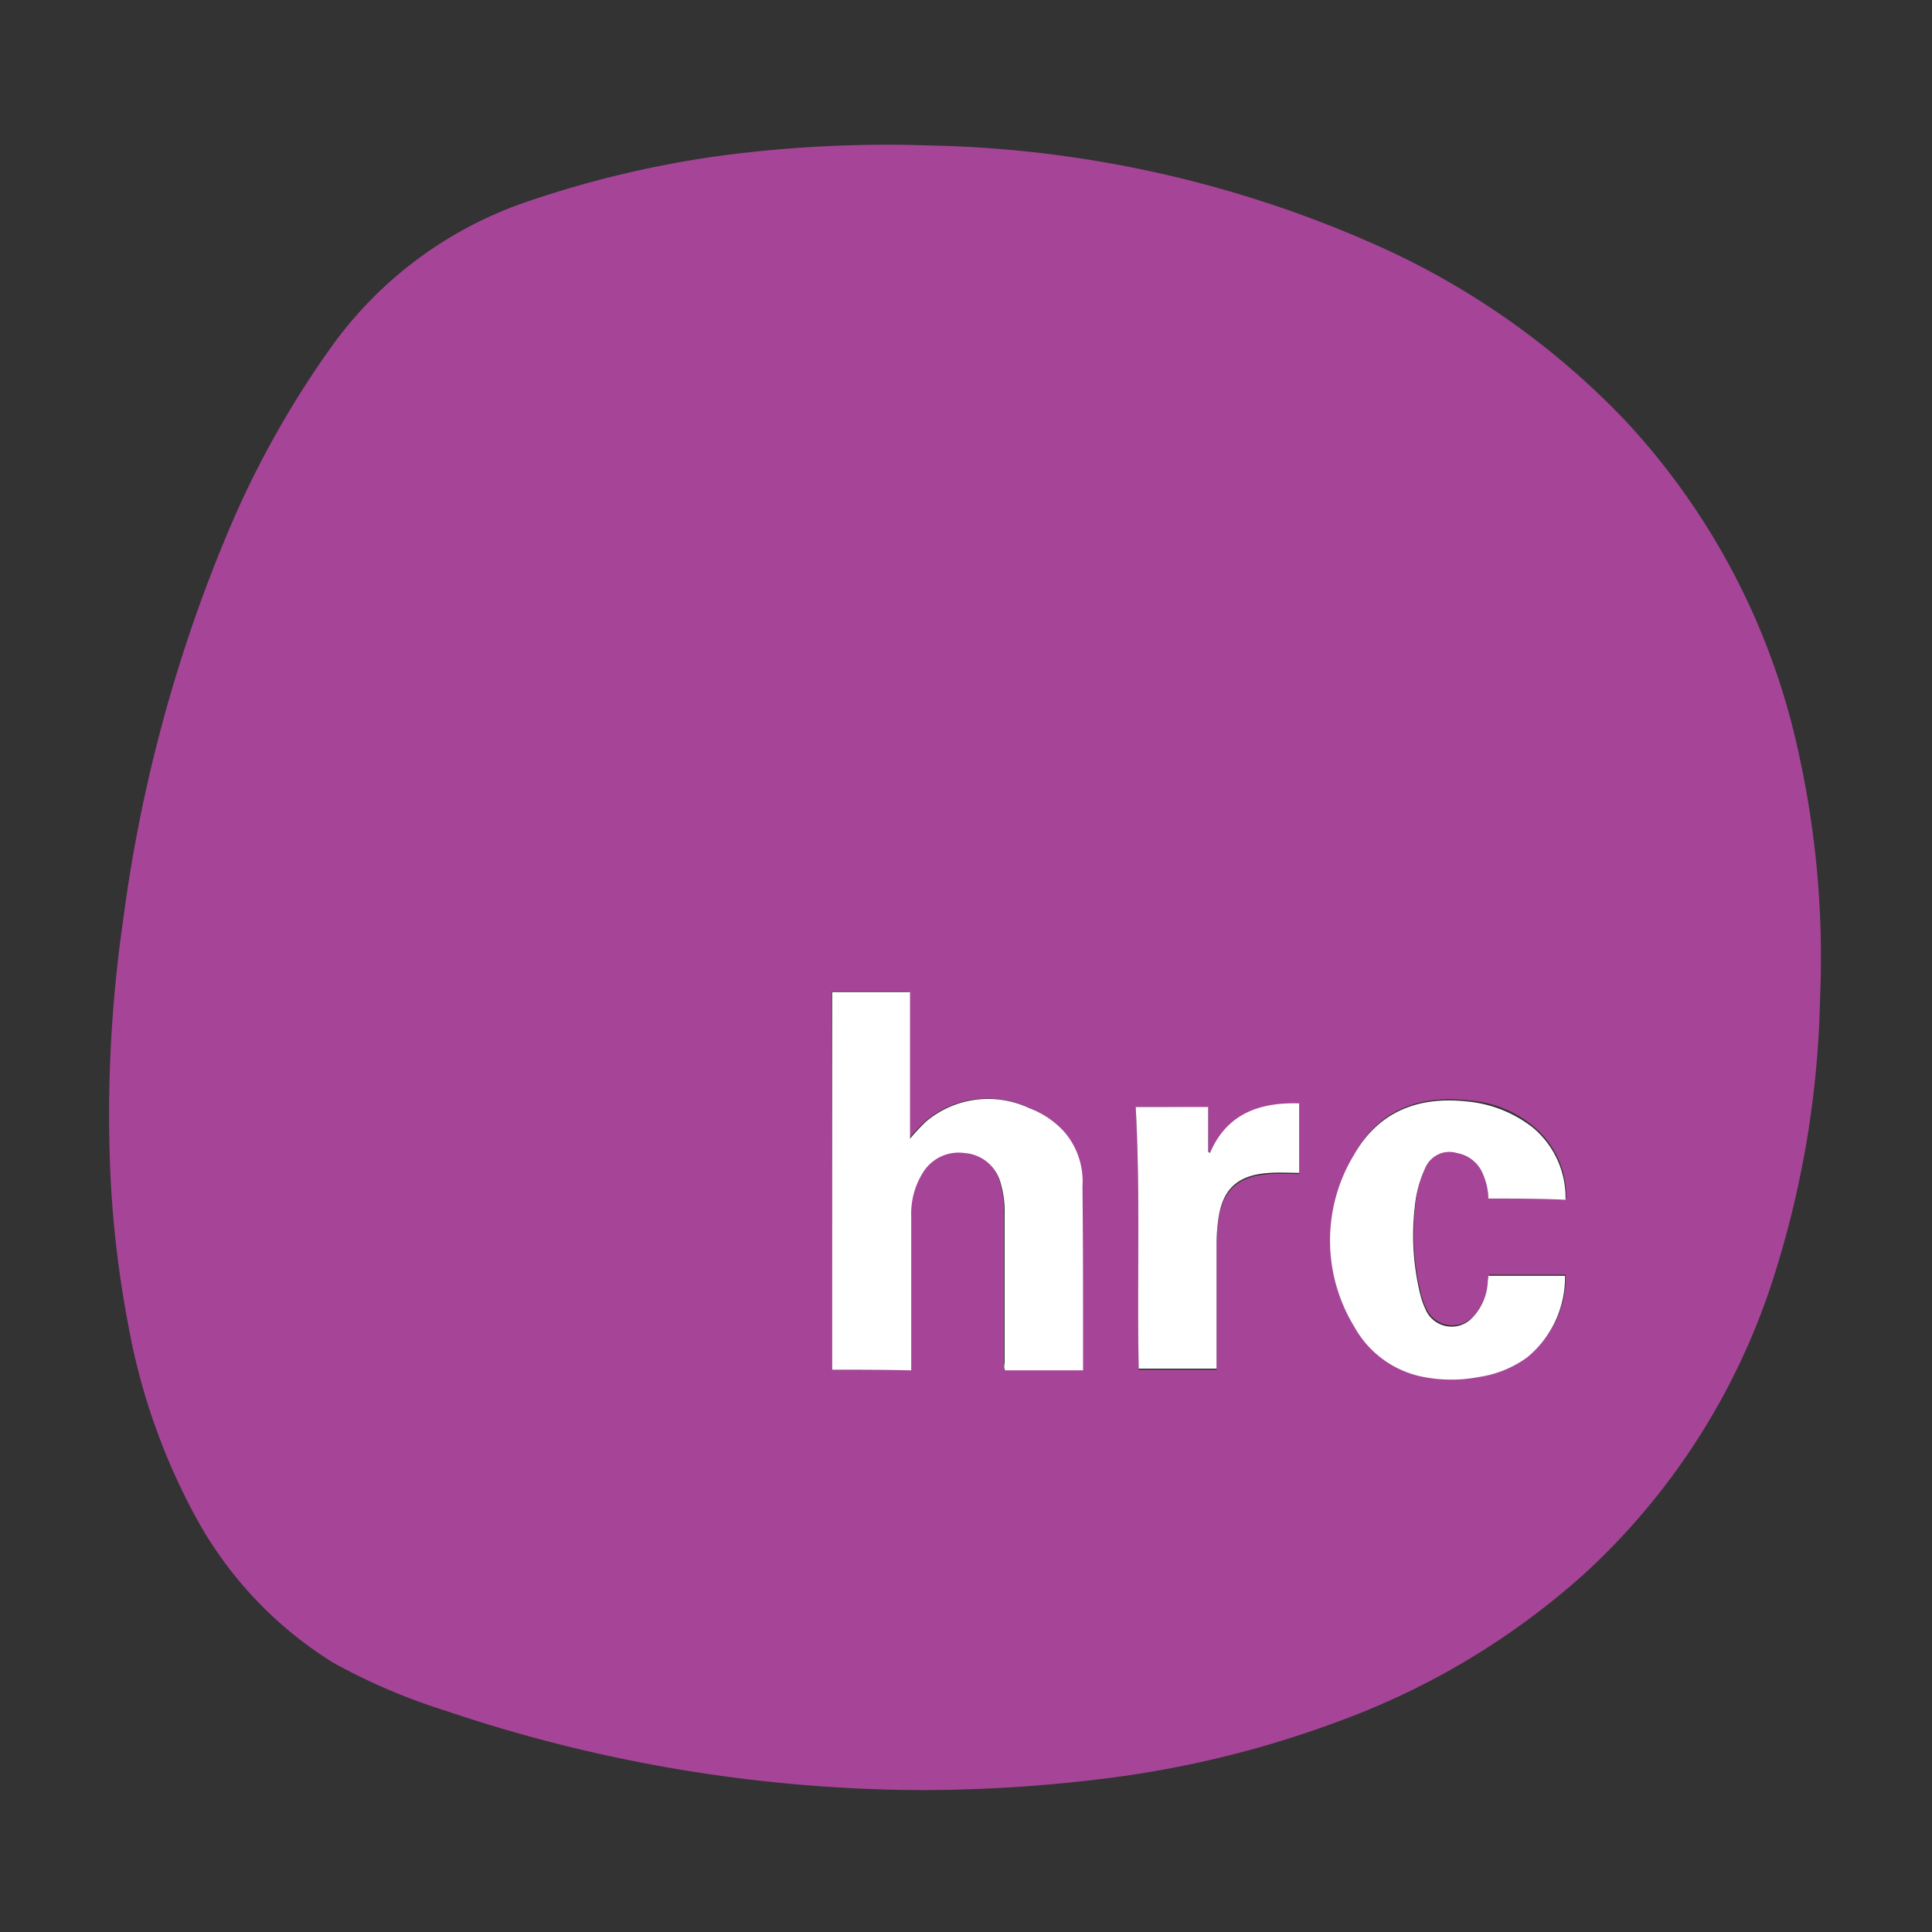 <?xml version="1.0" encoding="UTF-8"?>
<svg xmlns="http://www.w3.org/2000/svg" id="Group_481" data-name="Group 481" width="125.726" height="125.726">
  <rect width="100%" height="100%" fill="#333333" stroke="none"/>
  <defs>
    <clipPath id="clip-path">
      <path id="Rectangle_1396" data-name="Rectangle 1396" style="fill:none" d="M0 0h125.726v125.726H0z"></path>
    </clipPath>
    <style>.cls-4{fill-rule:evenodd;fill:#fff}</style>
  </defs>
  <g id="Group_480" data-name="Group 480" style="clip-path:url(#clip-path)">
    <path id="Path_967" data-name="Path 967" d="M71.424 131.252a97.854 97.854 0 0 1-31.363-5.182 39.338 39.338 0 0 1-7.208-3.078 25.4 25.4 0 0 1-9-9.506 41.512 41.512 0 0 1-4.4-12.545 69.106 69.106 0 0 1-1.21-11.341 88.563 88.563 0 0 1 .9-15.078 97.766 97.766 0 0 1 6.935-25.441 61.942 61.942 0 0 1 6.584-11.727A25.92 25.92 0 0 1 45.4 27.89a67.4 67.4 0 0 1 12.078-2.922 82.223 82.223 0 0 1 14.182-.74 75.154 75.154 0 0 1 28.987 6.467 51.063 51.063 0 0 1 16.247 11.454 45.81 45.81 0 0 1 11.26 21.584 61.6 61.6 0 0 1 1.4 16.013 63.855 63.855 0 0 1-3.154 18.545 44.45 44.45 0 0 1-12.156 18.857 49.134 49.134 0 0 1-15.9 9.584 67.008 67.008 0 0 1-14.805 3.7 96.383 96.383 0 0 1-12.117.818m-6.154-27.35h5.1V93.889a4.949 4.949 0 0 1 .779-2.883 2.759 2.759 0 0 1 2.688-1.247 2.537 2.537 0 0 1 2.338 1.909 6.612 6.612 0 0 1 .273 2.143v9.506a1.486 1.486 0 0 0 .039.584h5.065v-1.169c0-3.584 0-7.208-.039-10.792a4.954 4.954 0 0 0-1.165-3.54 6.509 6.509 0 0 0-2.3-1.558 6.258 6.258 0 0 0-6.74.9 9.5 9.5 0 0 0-1.013 1.091v-9.554h-5.064c.039 8.221.039 16.4.039 24.623m42.7-11.143h5.065a5.885 5.885 0 0 0-2.1-4.675 7.34 7.34 0 0 0-4.247-1.714c-3.078-.351-5.766.507-7.4 3.429a10.849 10.849 0 0 0 0 11.221 6.559 6.559 0 0 0 4.325 3.234 8.832 8.832 0 0 0 3.779.039 7.236 7.236 0 0 0 3.156-1.286 6.558 6.558 0 0 0 2.455-5.3h-4.987a1.2 1.2 0 0 1-.039.39 3.831 3.831 0 0 1-.974 2.3 1.858 1.858 0 0 1-3.078-.506 4.449 4.449 0 0 1-.351-1.013 15.942 15.942 0 0 1-.351-5.61 6.853 6.853 0 0 1 .7-2.61 1.686 1.686 0 0 1 2.065-.935 2.233 2.233 0 0 1 1.675 1.364 6.067 6.067 0 0 1 .312 1.675M85.021 86.8c.312 5.727.078 11.377.195 17.1h5.065v-8.063a12.109 12.109 0 0 1 .117-1.675c.273-1.831 1.169-2.883 3.39-3 .623-.039 1.247 0 1.87 0v-4.52c-2.571-.078-4.714.623-5.805 3.234-.039-.039-.078-.039-.117-.078v-2.922c-1.6-.078-3.156-.078-4.714-.078" transform="translate(-11.113 -14.76)" style="fill-rule:evenodd;fill:#a64598"></path>
    <path id="Path_968" data-name="Path 968" class="cls-4" d="M139 190.284V165.7h5.065v9.545a14.443 14.443 0 0 1 1.013-1.091 6.268 6.268 0 0 1 6.74-.9 5.883 5.883 0 0 1 2.3 1.558 4.954 4.954 0 0 1 1.169 3.545c.039 3.584.039 7.169.039 10.792v1.169h-5.066c-.117-.195-.039-.39-.039-.584v-9.506a6.613 6.613 0 0 0-.273-2.143 2.616 2.616 0 0 0-2.338-1.909 2.726 2.726 0 0 0-2.688 1.247 5.029 5.029 0 0 0-.779 2.883v10.013c-1.753-.039-3.39-.039-5.143-.039" transform="translate(-84.845 -101.142)"></path>
    <path id="Path_969" data-name="Path 969" class="cls-4" d="M232.455 190.2a4.177 4.177 0 0 0-.351-1.6 2.219 2.219 0 0 0-1.675-1.364 1.7 1.7 0 0 0-2.065.935 7.642 7.642 0 0 0-.7 2.61 16.058 16.058 0 0 0 .351 5.61 5.215 5.215 0 0 0 .351 1.013 1.844 1.844 0 0 0 3.078.506 3.612 3.612 0 0 0 .974-2.3c0-.117.039-.234.039-.39h4.987a6.73 6.73 0 0 1-2.454 5.3 7.051 7.051 0 0 1-3.156 1.286 9.5 9.5 0 0 1-3.779-.039 6.559 6.559 0 0 1-4.325-3.234 10.763 10.763 0 0 1 0-11.221c1.675-2.922 4.364-3.779 7.4-3.429a8.151 8.151 0 0 1 4.247 1.714 5.94 5.94 0 0 1 2.1 4.675c-1.636-.078-3.312-.078-5.026-.078" transform="translate(-135.599 -112.197)"></path>
    <path id="Path_970" data-name="Path 970" class="cls-4" d="M189.7 184.525h4.714v2.922c.039.039.078.039.117.078 1.091-2.571 3.234-3.312 5.805-3.234v4.519c-.623 0-1.247-.039-1.87 0-2.221.117-3.117 1.13-3.39 3a12.109 12.109 0 0 0-.117 1.675v8.065h-5.065c-.117-5.61.117-11.3-.195-17.026" transform="translate(-115.792 -112.487)"></path>
  </g>
</svg>
